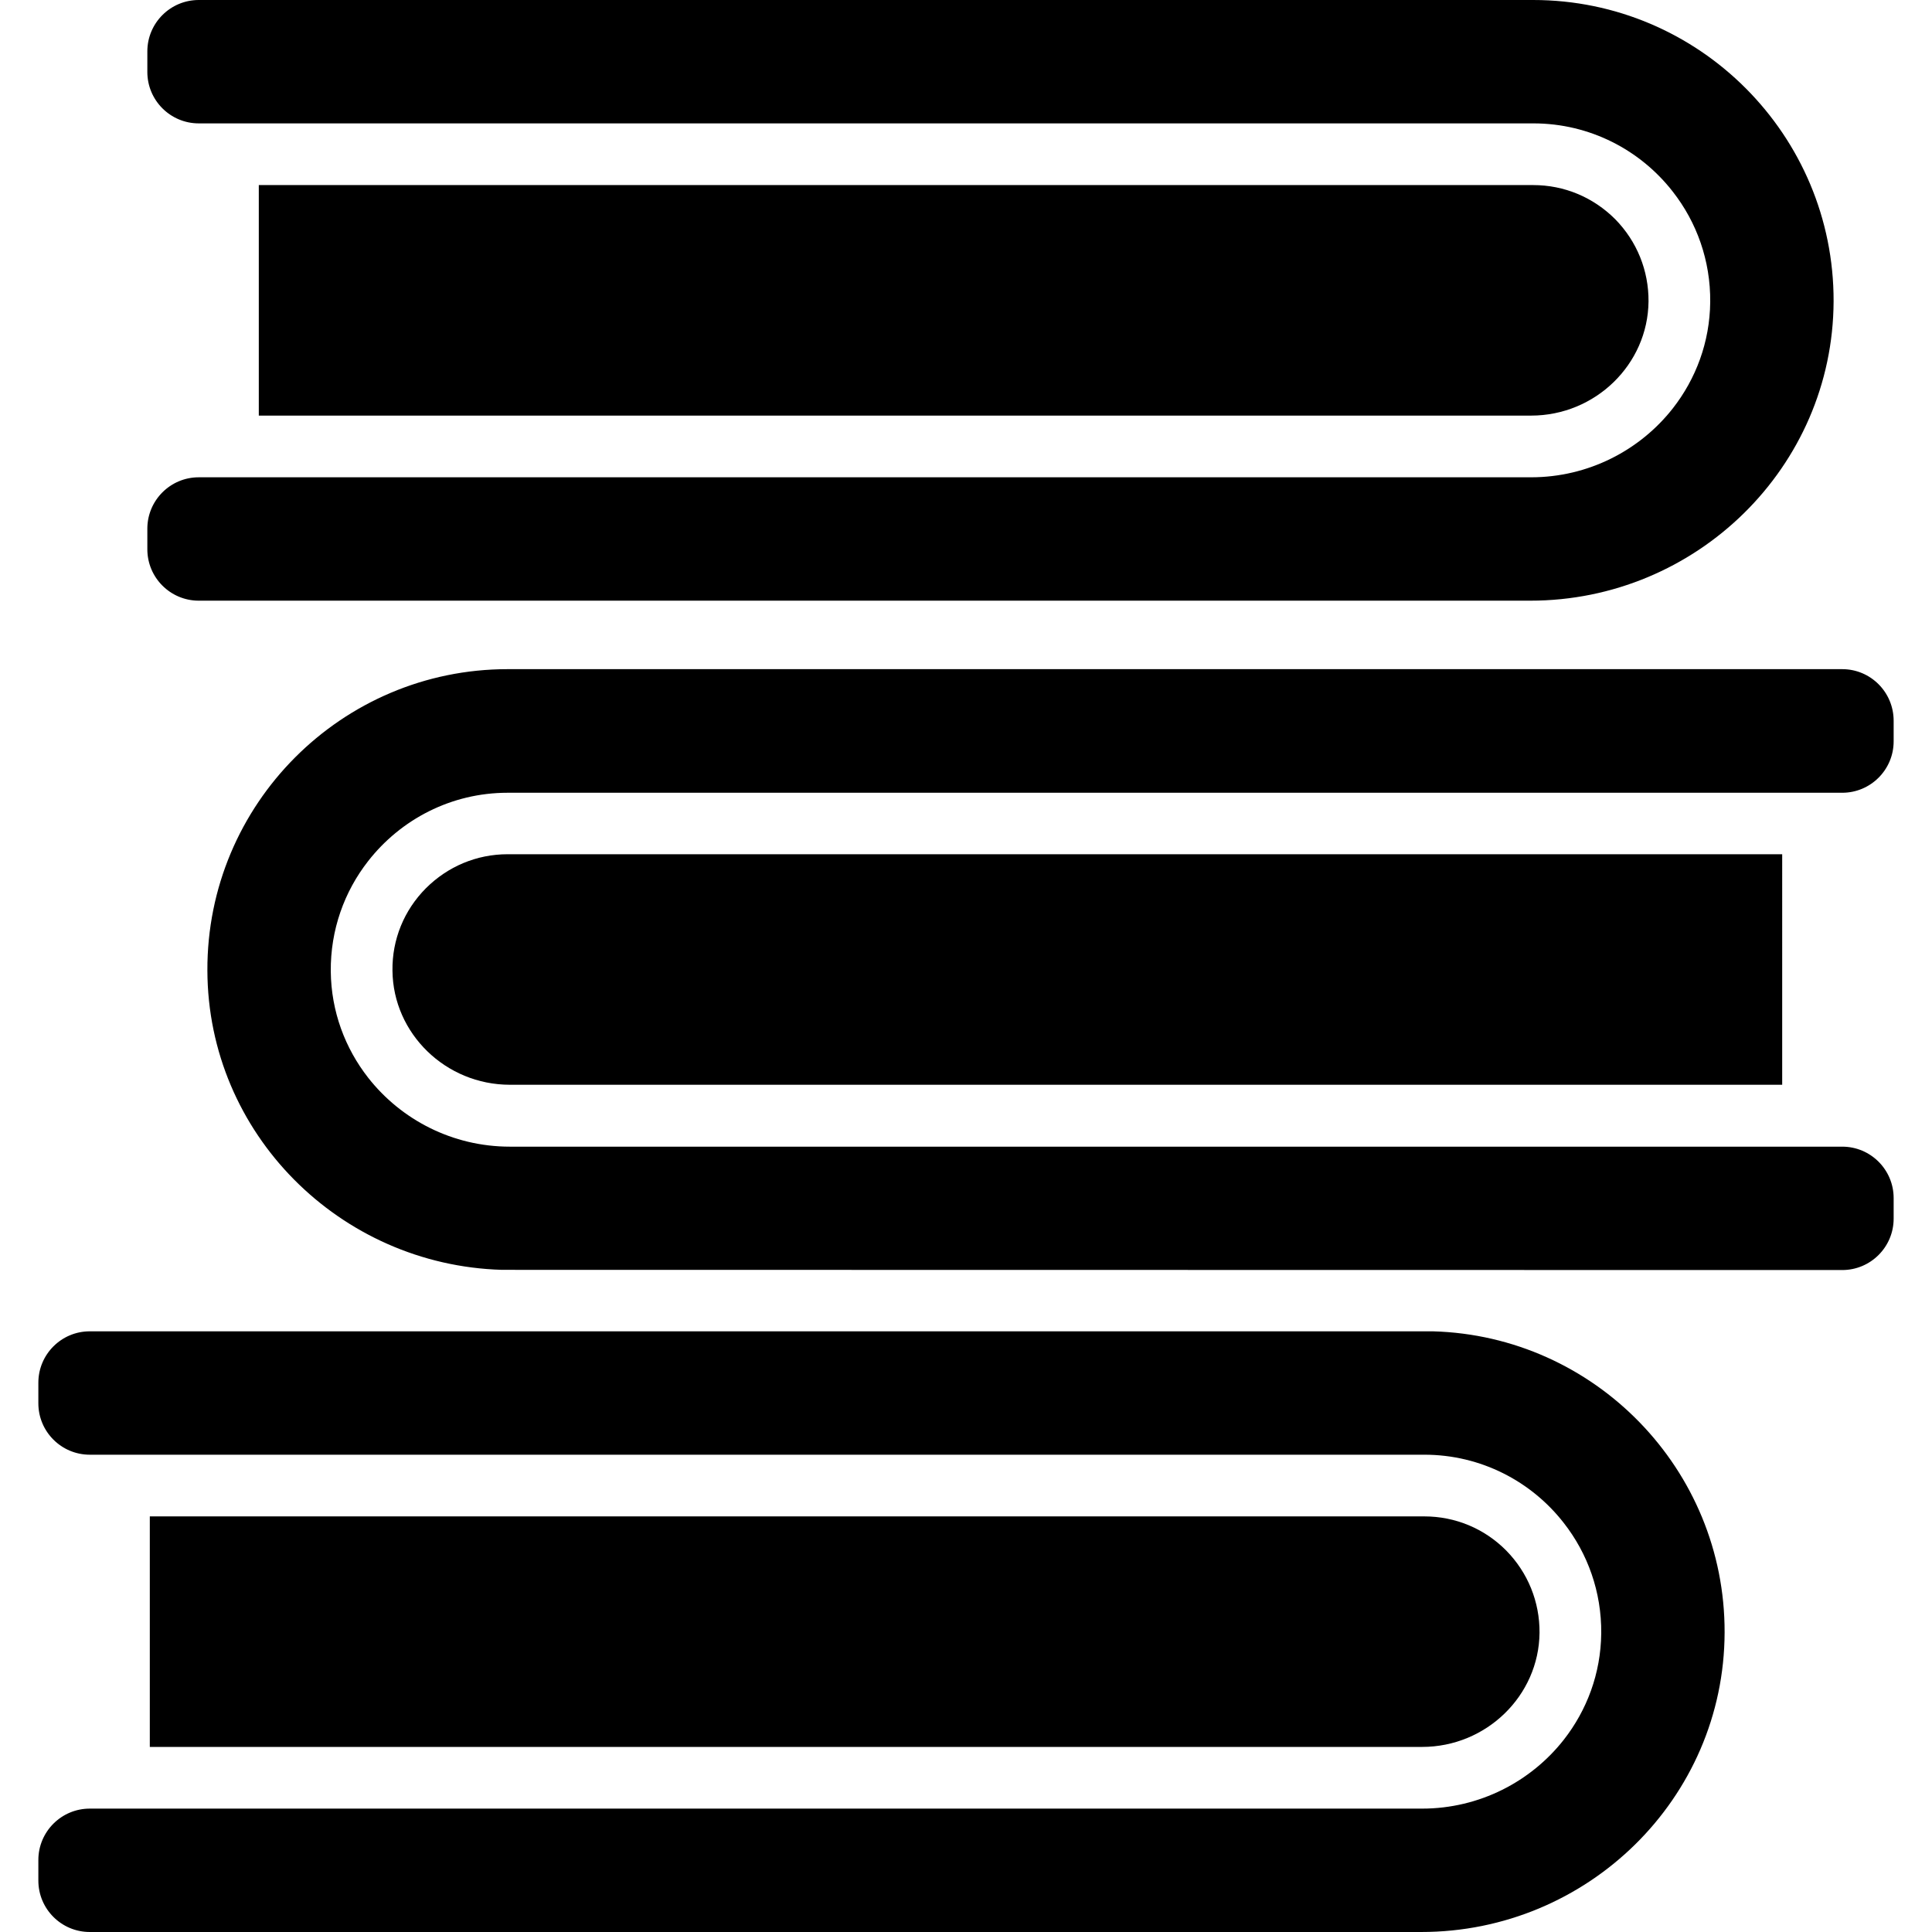 <?xml version="1.0" encoding="iso-8859-1"?>
<!-- Uploaded to: SVG Repo, www.svgrepo.com, Generator: SVG Repo Mixer Tools -->
<!DOCTYPE svg PUBLIC "-//W3C//DTD SVG 1.1//EN" "http://www.w3.org/Graphics/SVG/1.1/DTD/svg11.dtd">
<svg fill="#000000" version="1.1" id="Capa_1" xmlns="http://www.w3.org/2000/svg" xmlns:xlink="http://www.w3.org/1999/xlink" 
	 width="800px" height="800px" viewBox="0 0 939.5 939.5" xml:space="preserve"
	>
<g>
	<g>
		<path d="M748.65,794c0.1-15-5.6-29.2-16.2-40c-10.6-10.7-24.8-16.6-39.8-16.6H72.85v112.1h618.7
			C722.75,849.5,748.35,824.6,748.65,794z"/>
		<path d="M838.65,793.8c0.2-79.3-63.1-144.2-141.8-146.399H43.65c-13.8,0-25,11.199-25,25v10c0,13.8,11.2,25,25,25h649
			c27.5,0,52.1,13,67.8,33.199c11.601,14.801,18.4,33.5,18.2,53.7c-0.2,19.5-7,37.4-18.2,51.7c-16,20.4-41.1,33.5-68.899,33.5H43.65
			c-13.8,0-25,11.2-25,25v10c0,13.8,11.2,25,25,25h647.5C771.95,939.5,838.45,874.6,838.65,793.8z"/>
		<path d="M207.05,432c-10.6,10.7-16.4,24.9-16.2,40c0.3,30.6,25.9,55.5,57.1,55.5h618.7V415.4h-619.8
			C231.85,415.4,217.75,421.3,207.05,432z"/>
		<path d="M895.85,325.4h-649c-80.7,0-146.3,65.7-146,146.5c0.2,79.3,64.4,143.3,143.2,145.6c1.4,0,651.8,0.1,651.8,0.1
			c13.8,0,25-11.199,25-25v-10c0-13.8-11.2-25-25-25h-647.9c-27.9,0-52.9-13.1-68.9-33.5c-11.2-14.3-18-32.199-18.2-51.699
			c-0.2-20.2,6.6-38.9,18.2-53.7c15.8-20.2,40.3-33.2,67.8-33.2h649c13.8,0,25-11.2,25-25v-10
			C920.85,336.6,909.65,325.4,895.85,325.4z"/>
		<path d="M801.65,146.6c0.1-15-5.6-29.2-16.2-40C774.75,95.9,760.65,90,745.55,90h-619.7v112.1h618.7
			C775.75,202.1,801.35,177.2,801.65,146.6z"/>
		<path d="M96.65,232.1c-13.8,0-25,11.2-25,25v10c0,13.8,11.2,25,25,25h647.5c80.7,0,147.2-64.9,147.5-145.6
			C891.85,65.7,826.25,0,745.55,0H96.65c-13.8,0-25,11.2-25,25v10c0,13.8,11.2,25,25,25h649c27.5,0,52.1,13,67.8,33.2
			c11.601,14.8,18.4,33.5,18.2,53.7c-0.2,19.5-7,37.4-18.2,51.7c-16,20.4-41.1,33.5-68.899,33.5H96.65z"/>
	</g>
</g>
</svg>